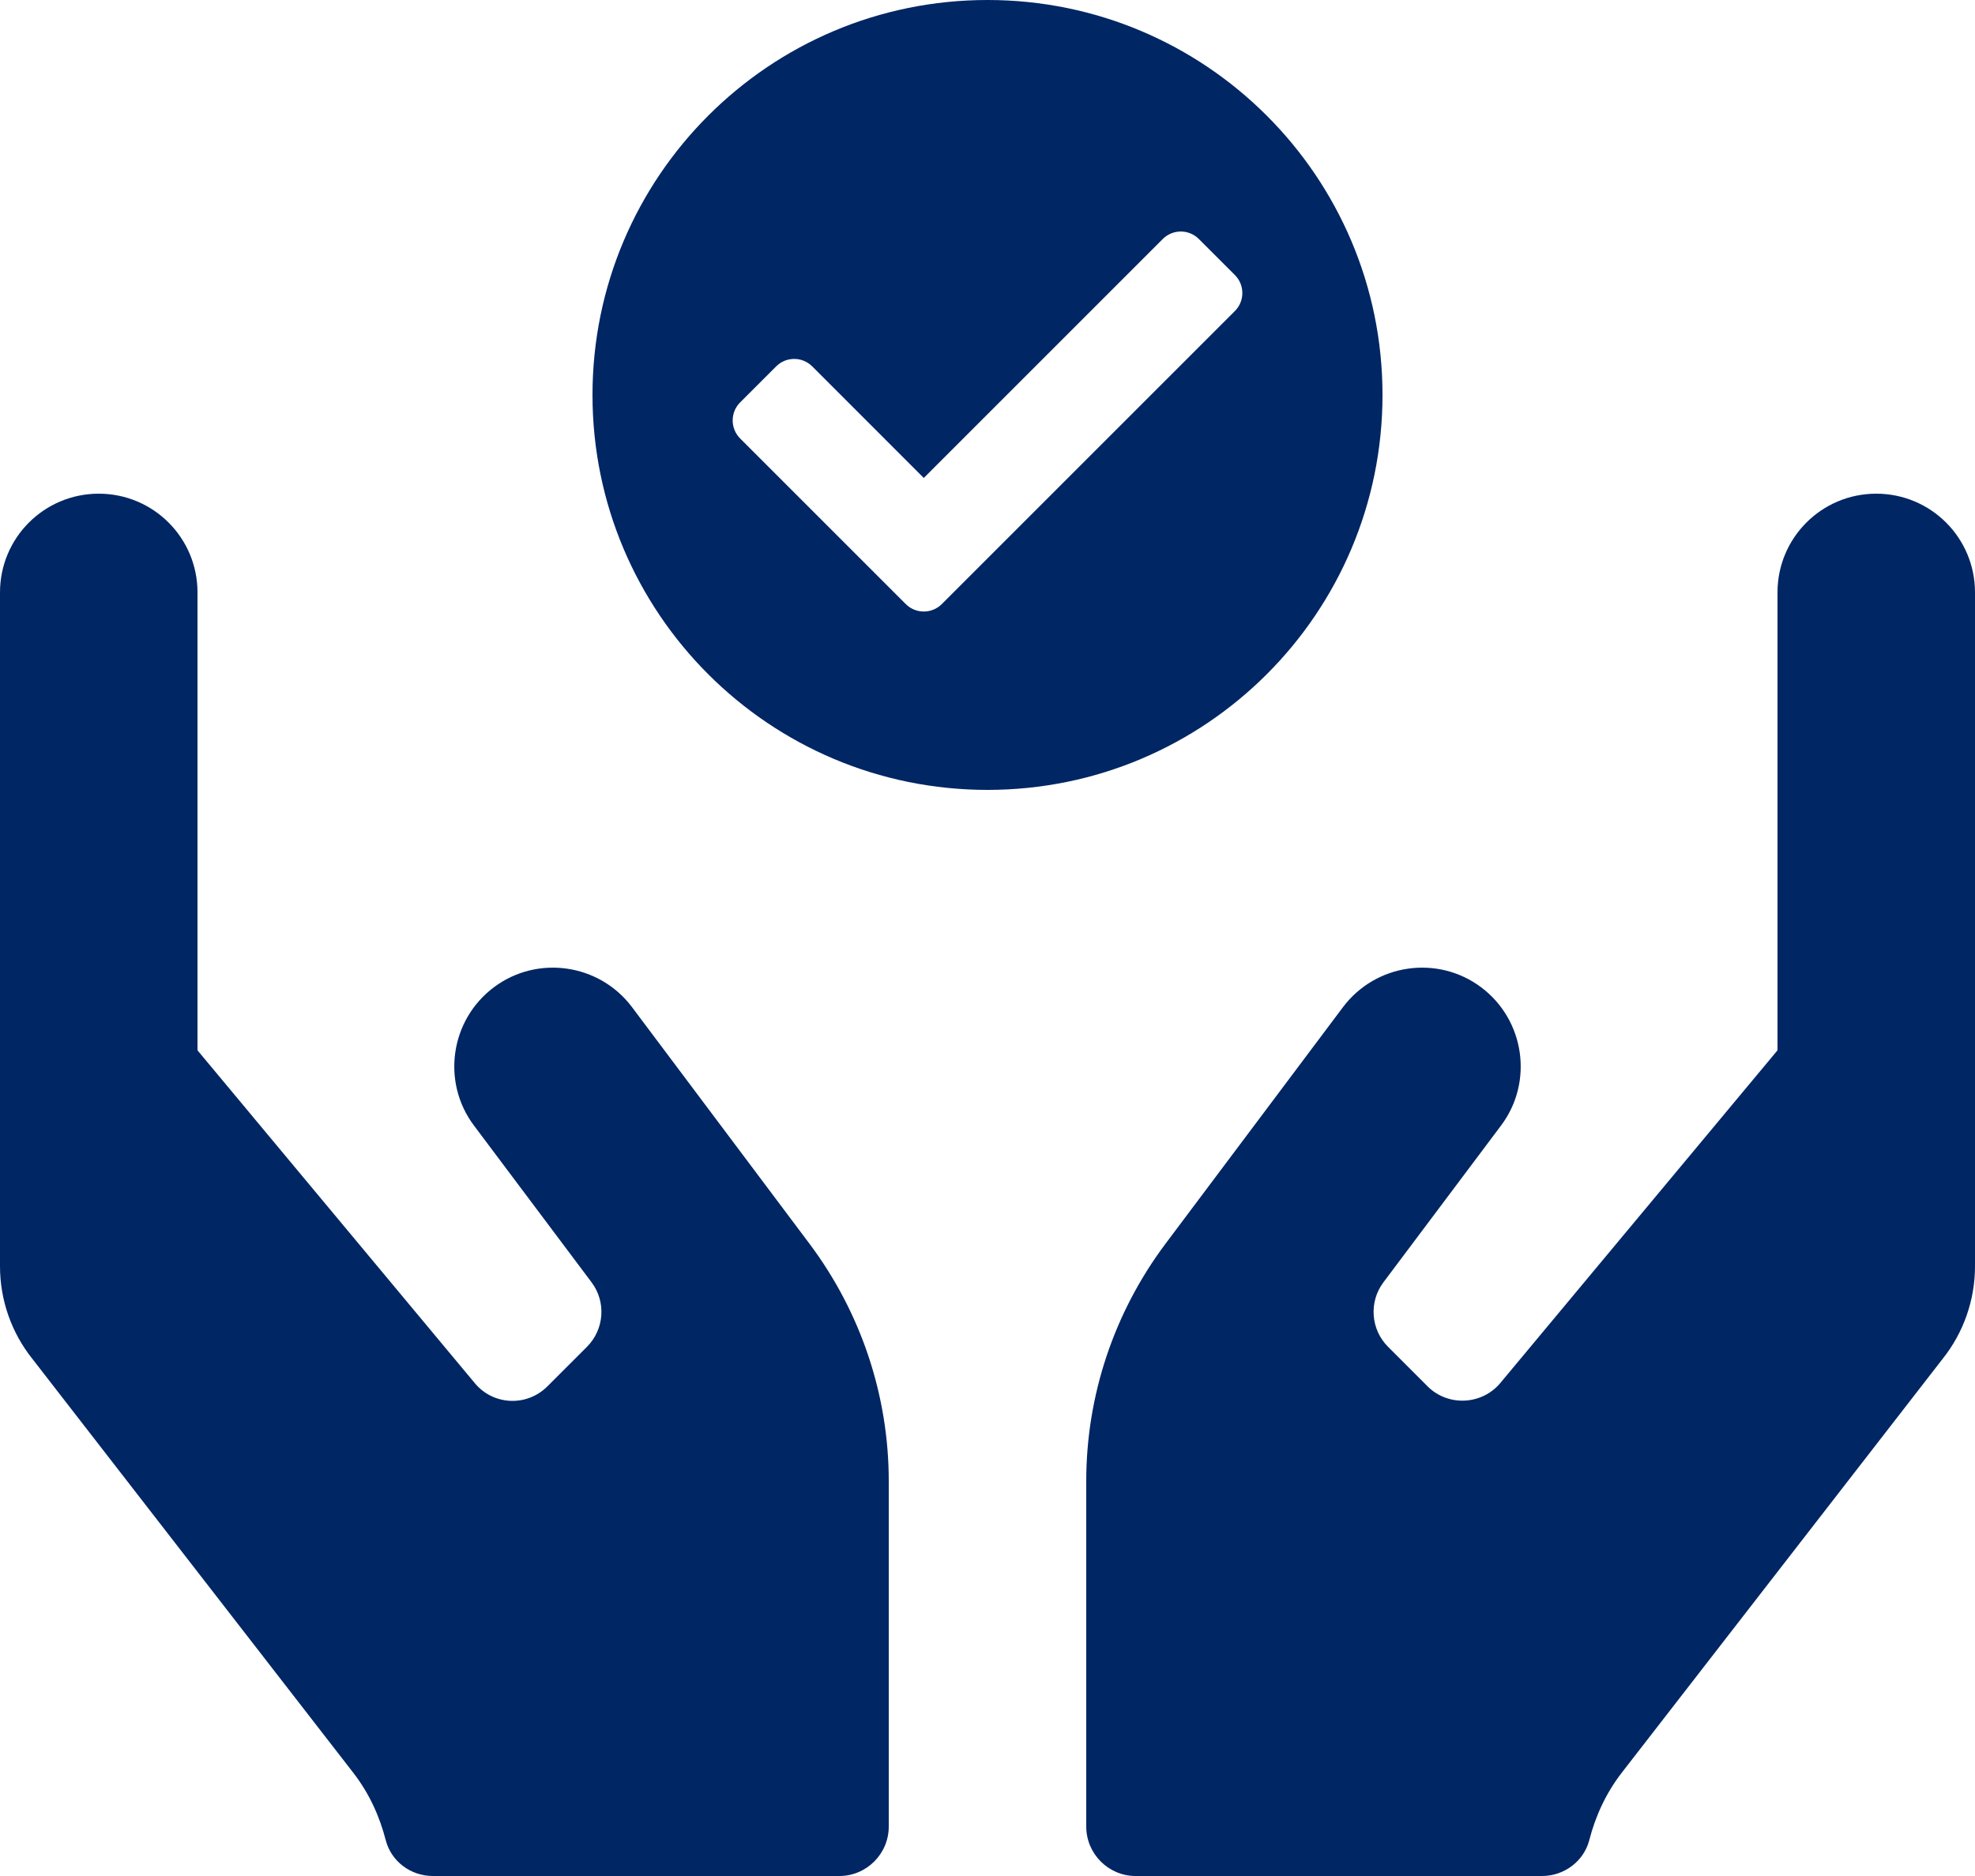 <svg width="60" height="57" viewBox="0 0 60 57" fill="none" xmlns="http://www.w3.org/2000/svg">
<path d="M19.2 30.6C18.206 29.278 16.322 29.006 15 30C13.678 30.994 13.406 32.878 14.4 34.2L17.972 38.962C18.422 39.562 18.356 40.397 17.831 40.922L16.631 42.122C16.003 42.75 14.981 42.703 14.419 42.019L6 31.913V18C6 16.341 4.659 15 3 15C1.341 15 0 16.341 0 18V38.475C0 39.497 0.347 40.491 0.984 41.288L10.744 53.878C11.213 54.487 11.531 55.181 11.719 55.913C11.887 56.559 12.478 57 13.153 57H25.5C26.325 57 27 56.325 27 55.5V45C27 42.403 26.156 39.881 24.6 37.8L19.2 30.6ZM57 15C55.341 15 54 16.341 54 18V31.913L45.581 42.019C45.019 42.694 43.987 42.741 43.369 42.122L42.169 40.922C41.644 40.397 41.578 39.562 42.028 38.962L45.6 34.2C46.594 32.878 46.322 30.994 45 30C43.678 29.006 41.794 29.278 40.8 30.6L35.4 37.8C33.844 39.881 33 42.403 33 45V55.5C33 56.325 33.675 57 34.5 57H46.847C47.513 57 48.112 56.559 48.281 55.913C48.469 55.181 48.788 54.487 49.256 53.878L59.016 41.288C59.653 40.491 60 39.497 60 38.475V18C60 16.341 58.659 15 57 15Z" fill="#002664"/>
<path d="M42 12C42 18.627 36.627 24 30 24C23.373 24 18 18.627 18 12C18 5.373 23.373 0 30 0C36.627 0 42 5.373 42 12ZM28.612 18.354L37.515 9.451C37.818 9.148 37.818 8.658 37.515 8.356L36.42 7.261C36.118 6.959 35.628 6.959 35.325 7.261L28.064 14.522L24.675 11.132C24.372 10.83 23.882 10.83 23.58 11.132L22.485 12.227C22.183 12.529 22.183 13.019 22.485 13.322L27.517 18.354C27.819 18.656 28.31 18.656 28.612 18.354Z" fill="#002664"/>
</svg>
